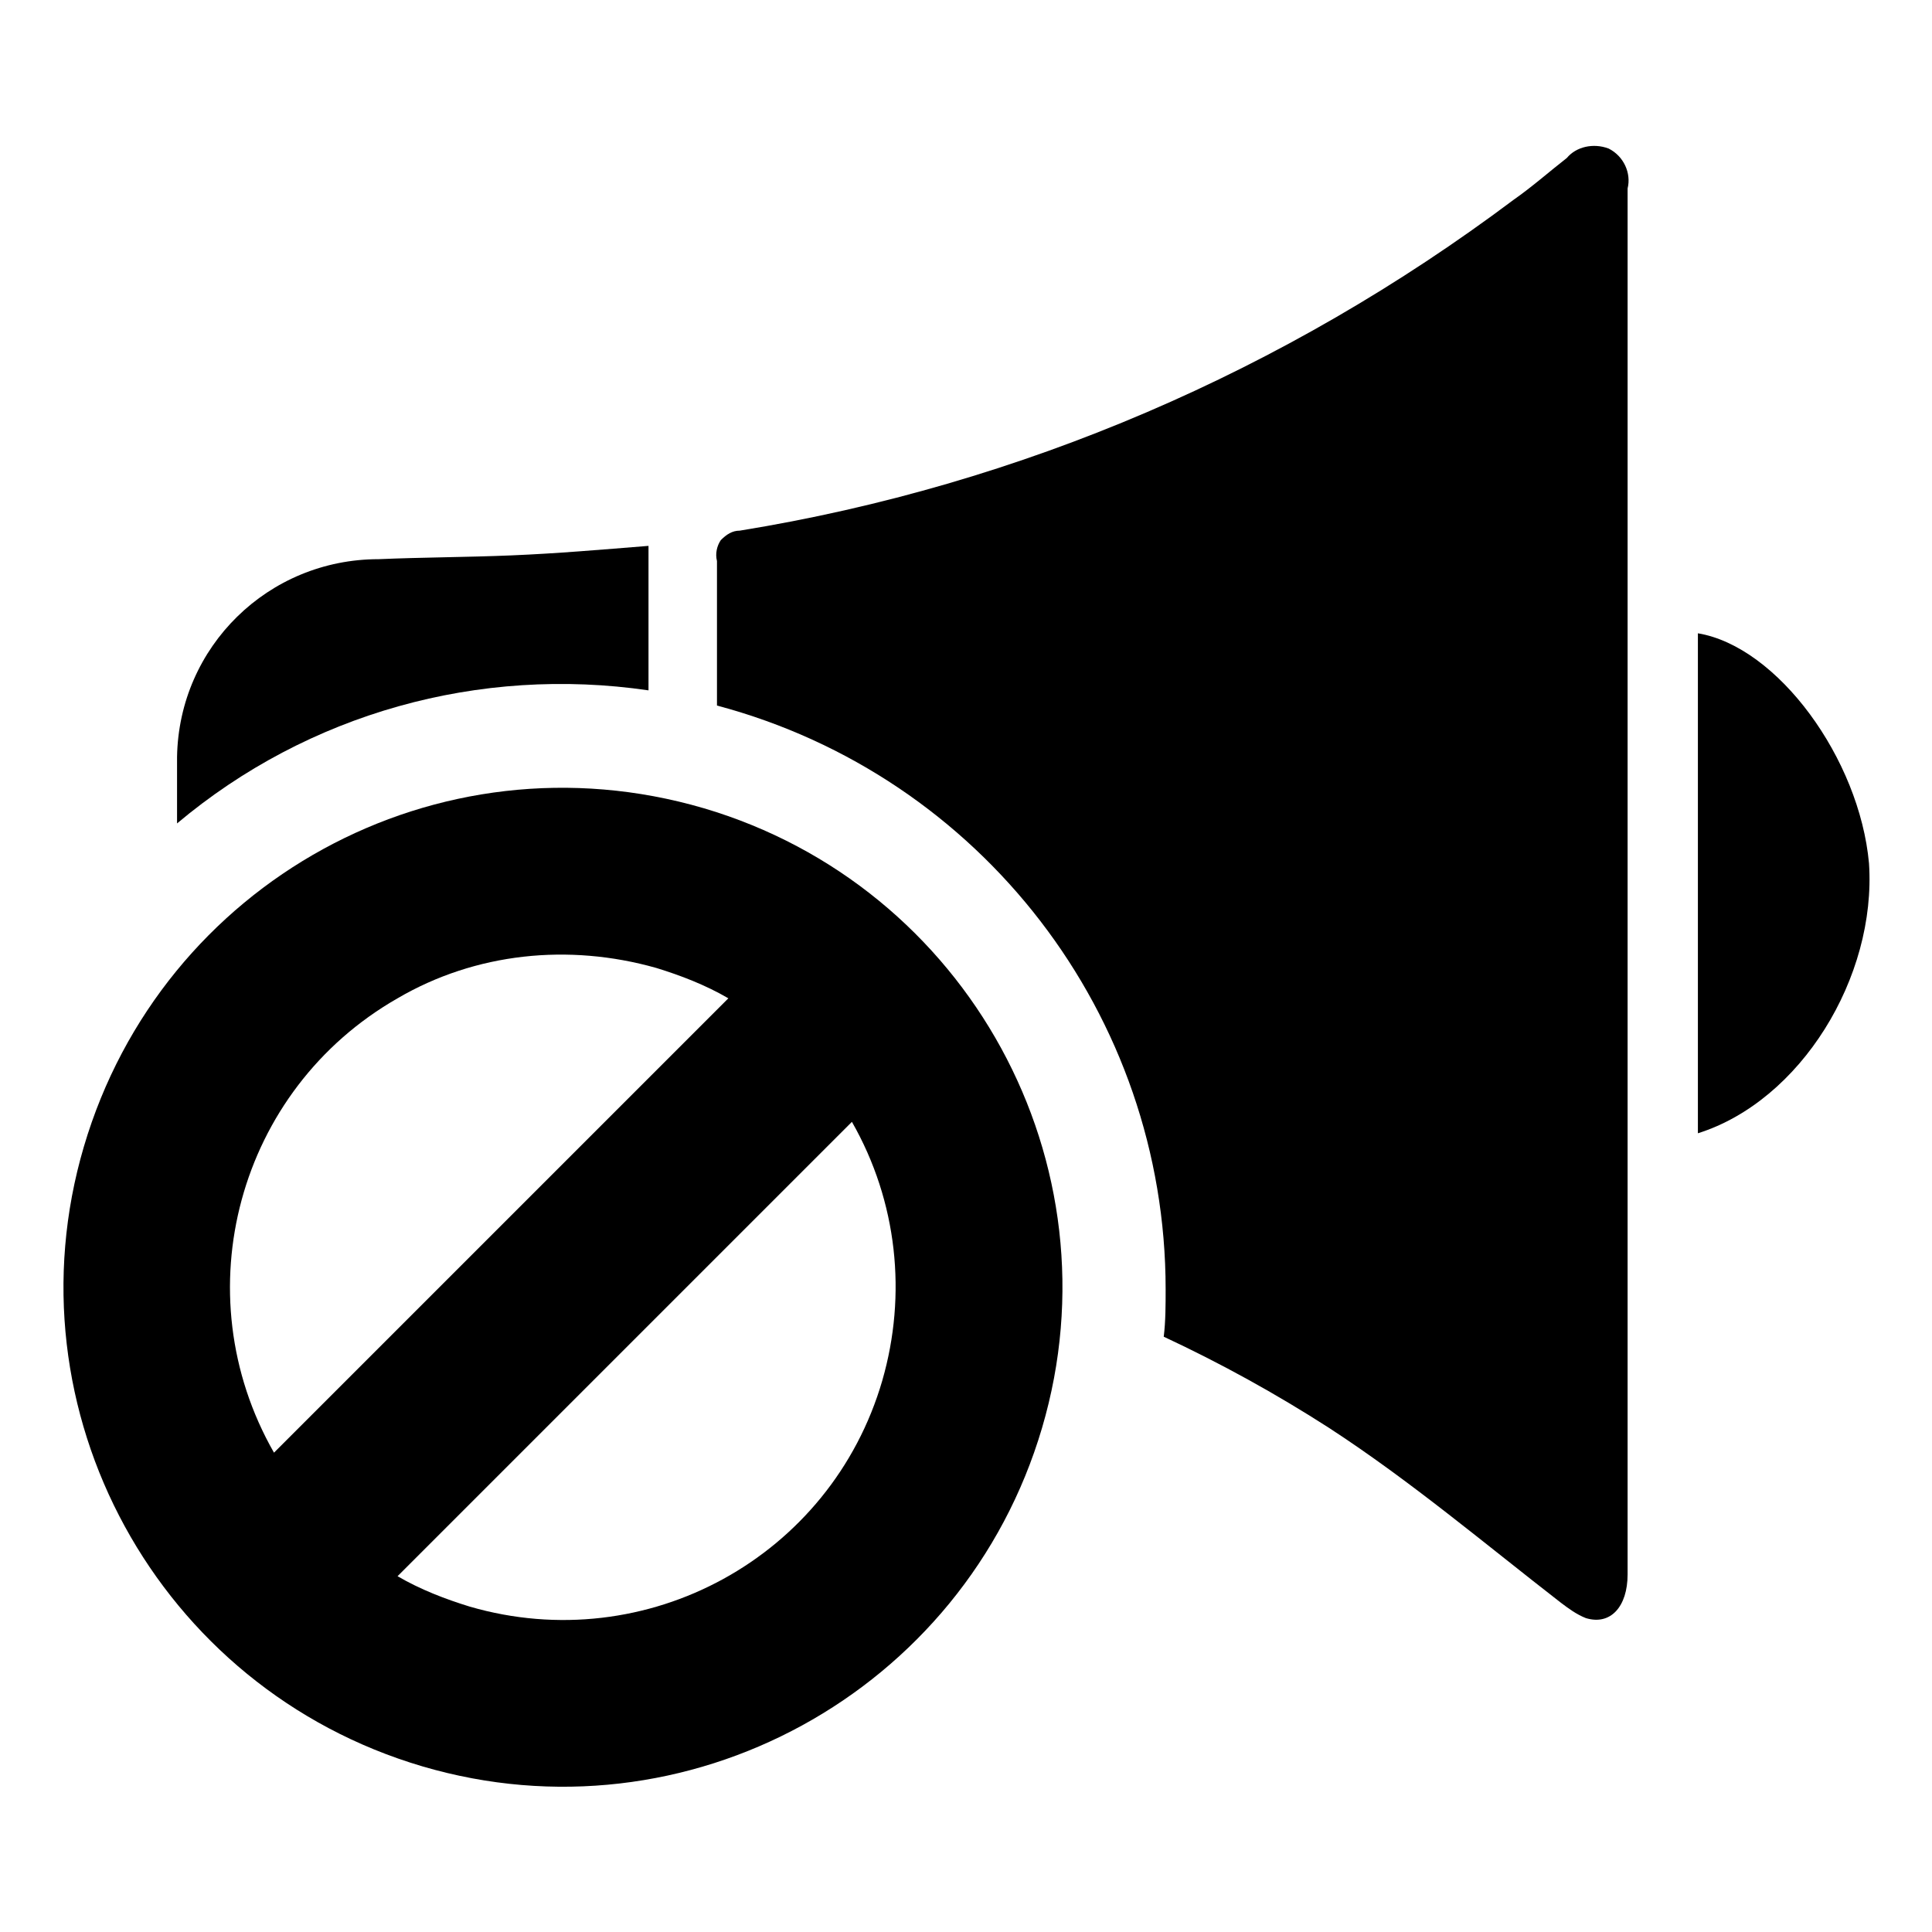 <?xml version="1.0" encoding="UTF-8"?>
<!-- Uploaded to: ICON Repo, www.svgrepo.com, Generator: ICON Repo Mixer Tools -->
<svg fill="#000000" width="800px" height="800px" version="1.1" viewBox="144 144 512 512" xmlns="http://www.w3.org/2000/svg">
 <g>
  <path d="m570.29 183.36c-4.031-1.512-8.566-0.504-11.082 2.519-4.535 3.527-9.07 7.559-14.105 11.082-60.457 45.344-130.49 75.57-205.05 87.664-2.016 0-3.527 1.008-5.039 2.519-1.008 1.512-1.512 3.527-1.008 5.543v38.289c70.031 18.641 118.9 82.121 118.9 154.67 0 4.031 0 8.566-0.504 12.594 15.113 7.055 29.727 15.113 43.832 24.184 21.664 14.105 41.312 30.73 61.465 46.352 2.016 1.512 4.031 3.023 6.551 4.031 6.551 2.016 11.082-3.023 11.082-11.586v-367.28c1.008-4.031-1.008-8.566-5.039-10.582z"/>
  <path d="m315.86 326.95v-38.289c-12.594 1.008-24.184 2.016-36.273 2.519-12.09 0.504-23.68 0.504-35.266 1.008-29.223 0-52.898 23.176-53.402 52.395v1.008 16.625c34.758-29.219 80.102-41.812 124.94-35.266z"/>
  <path d="m593.96 311.83v132.5c27.207-8.566 47.359-41.312 45.344-71.539-2.519-27.711-24.184-57.434-45.344-60.961z"/>
  <path d="m330.47 358.18c-70.531-20.656-143.59 19.648-164.24 89.676-20.656 70.031 19.648 143.59 89.68 164.24s143.59-19.648 164.24-89.68c20.656-70.027-19.648-143.58-89.68-164.24zm-12.594 42.32c6.551 2.016 13.098 4.535 19.145 8.062l-120.41 120.41c-24.184-42.32-9.574-96.227 32.746-120.41 20.656-12.09 45.344-14.609 68.52-8.059zm59.953 109.32c-13.602 46.855-62.473 73.555-109.33 59.953-6.551-2.016-13.098-4.535-19.145-8.062l120.41-120.41c12.094 21.16 14.609 45.844 8.062 68.516z"/>
 </g>
</svg>